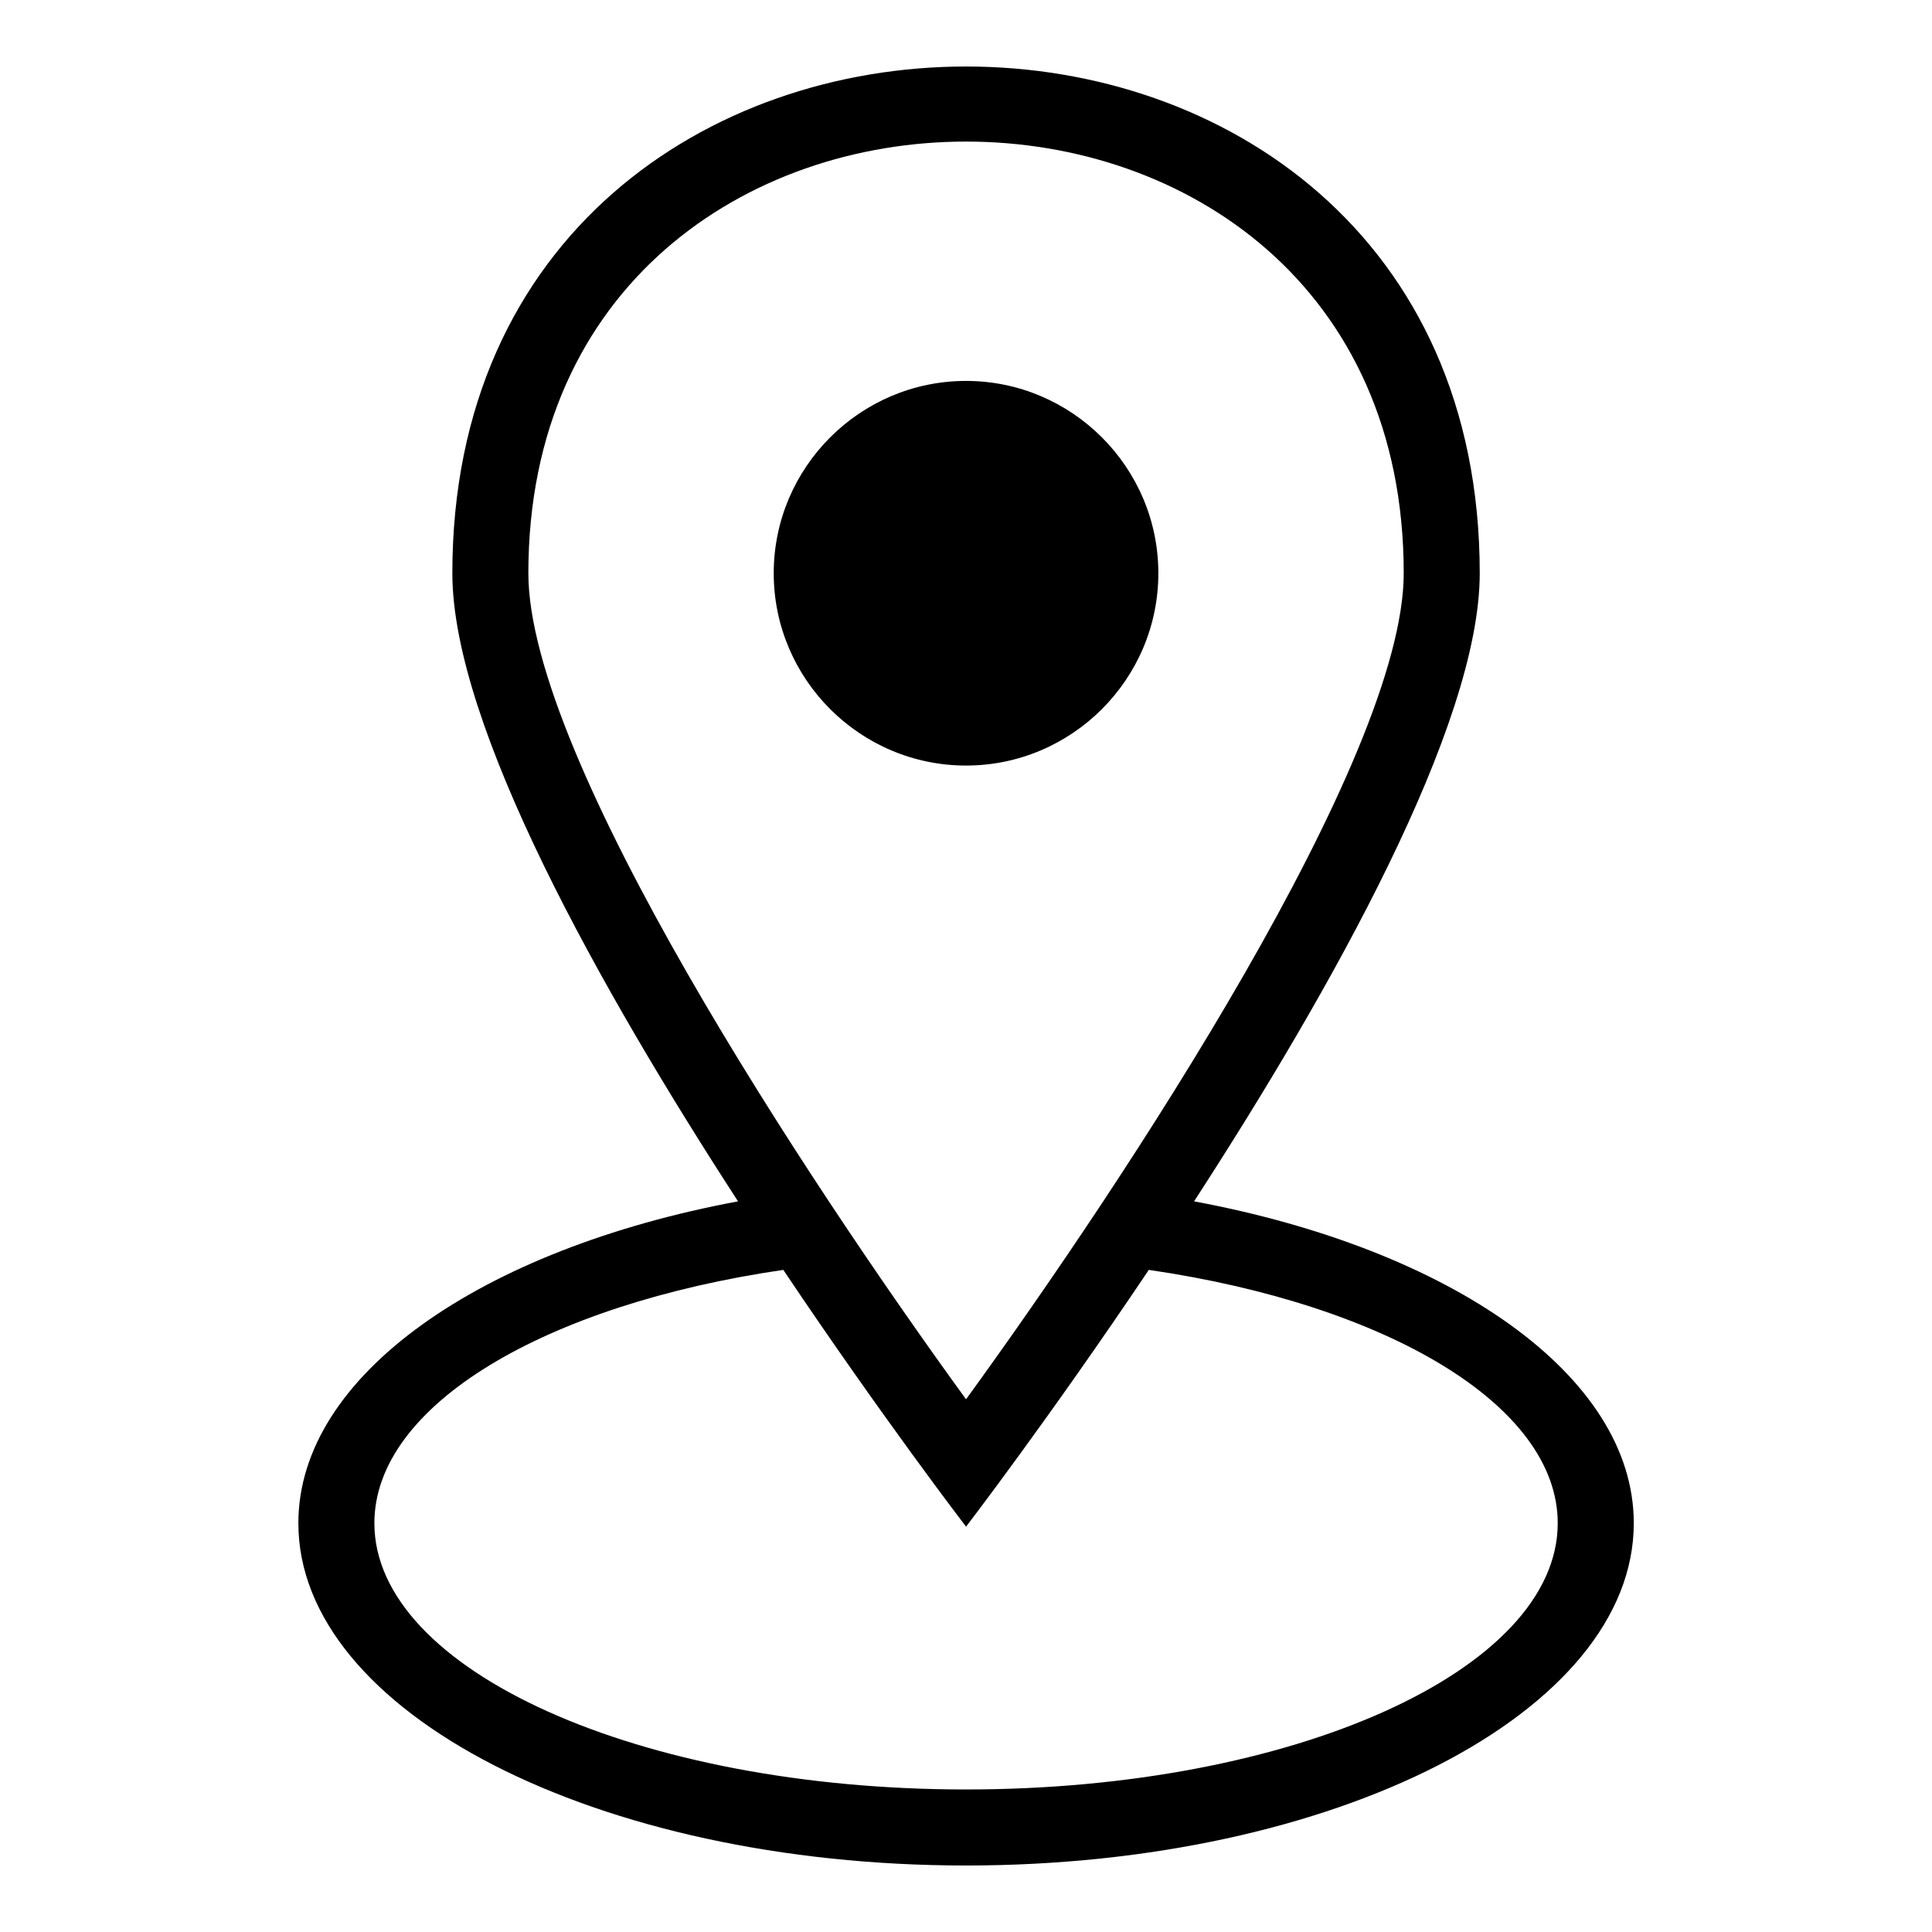 <?xml version="1.0" encoding="UTF-8"?>
<!-- The Best Svg Icon site in the world: iconSvg.co, Visit us! https://iconsvg.co -->
<svg fill="#000000" width="800px" height="800px" version="1.1" viewBox="144 144 512 512" xmlns="http://www.w3.org/2000/svg">
 <path d="m400.01 548.58s-22.082-28.777-48.426-68.047c-62.891 9.176-108.37 35.762-108.37 67.125 0 38.965 70.207 70.57 156.8 70.57 86.605 0 156.8-31.59 156.8-70.57 0-31.363-45.48-57.949-108.37-67.125-26.359 39.266-48.426 68.047-48.426 68.047zm-60.426-86.211c-36.379-56.059-75.707-126.02-75.707-166.44 0-179.07 272.27-179.07 272.27 0 0 40.355-39.344 110.38-75.707 166.44 67.969 12.652 116.53 46.07 116.53 85.289 0 50.105-79.23 90.719-176.95 90.719-97.73 0-176.95-40.613-176.95-90.719 0-39.223 48.562-72.625 116.53-85.289zm60.426-115.49c28.066 0 50.965-22.898 50.965-50.965 0-28.066-22.898-50.965-50.965-50.965-28.066 0-50.965 22.898-50.965 50.965 0 28.066 22.898 50.965 50.965 50.965zm0 167.95c42.262-58.191 115.99-169.8 115.99-218.92 0-152.52-231.98-152.52-231.98 0 0 49.121 73.727 160.73 115.99 218.92z" fill-rule="evenodd"/>
</svg>